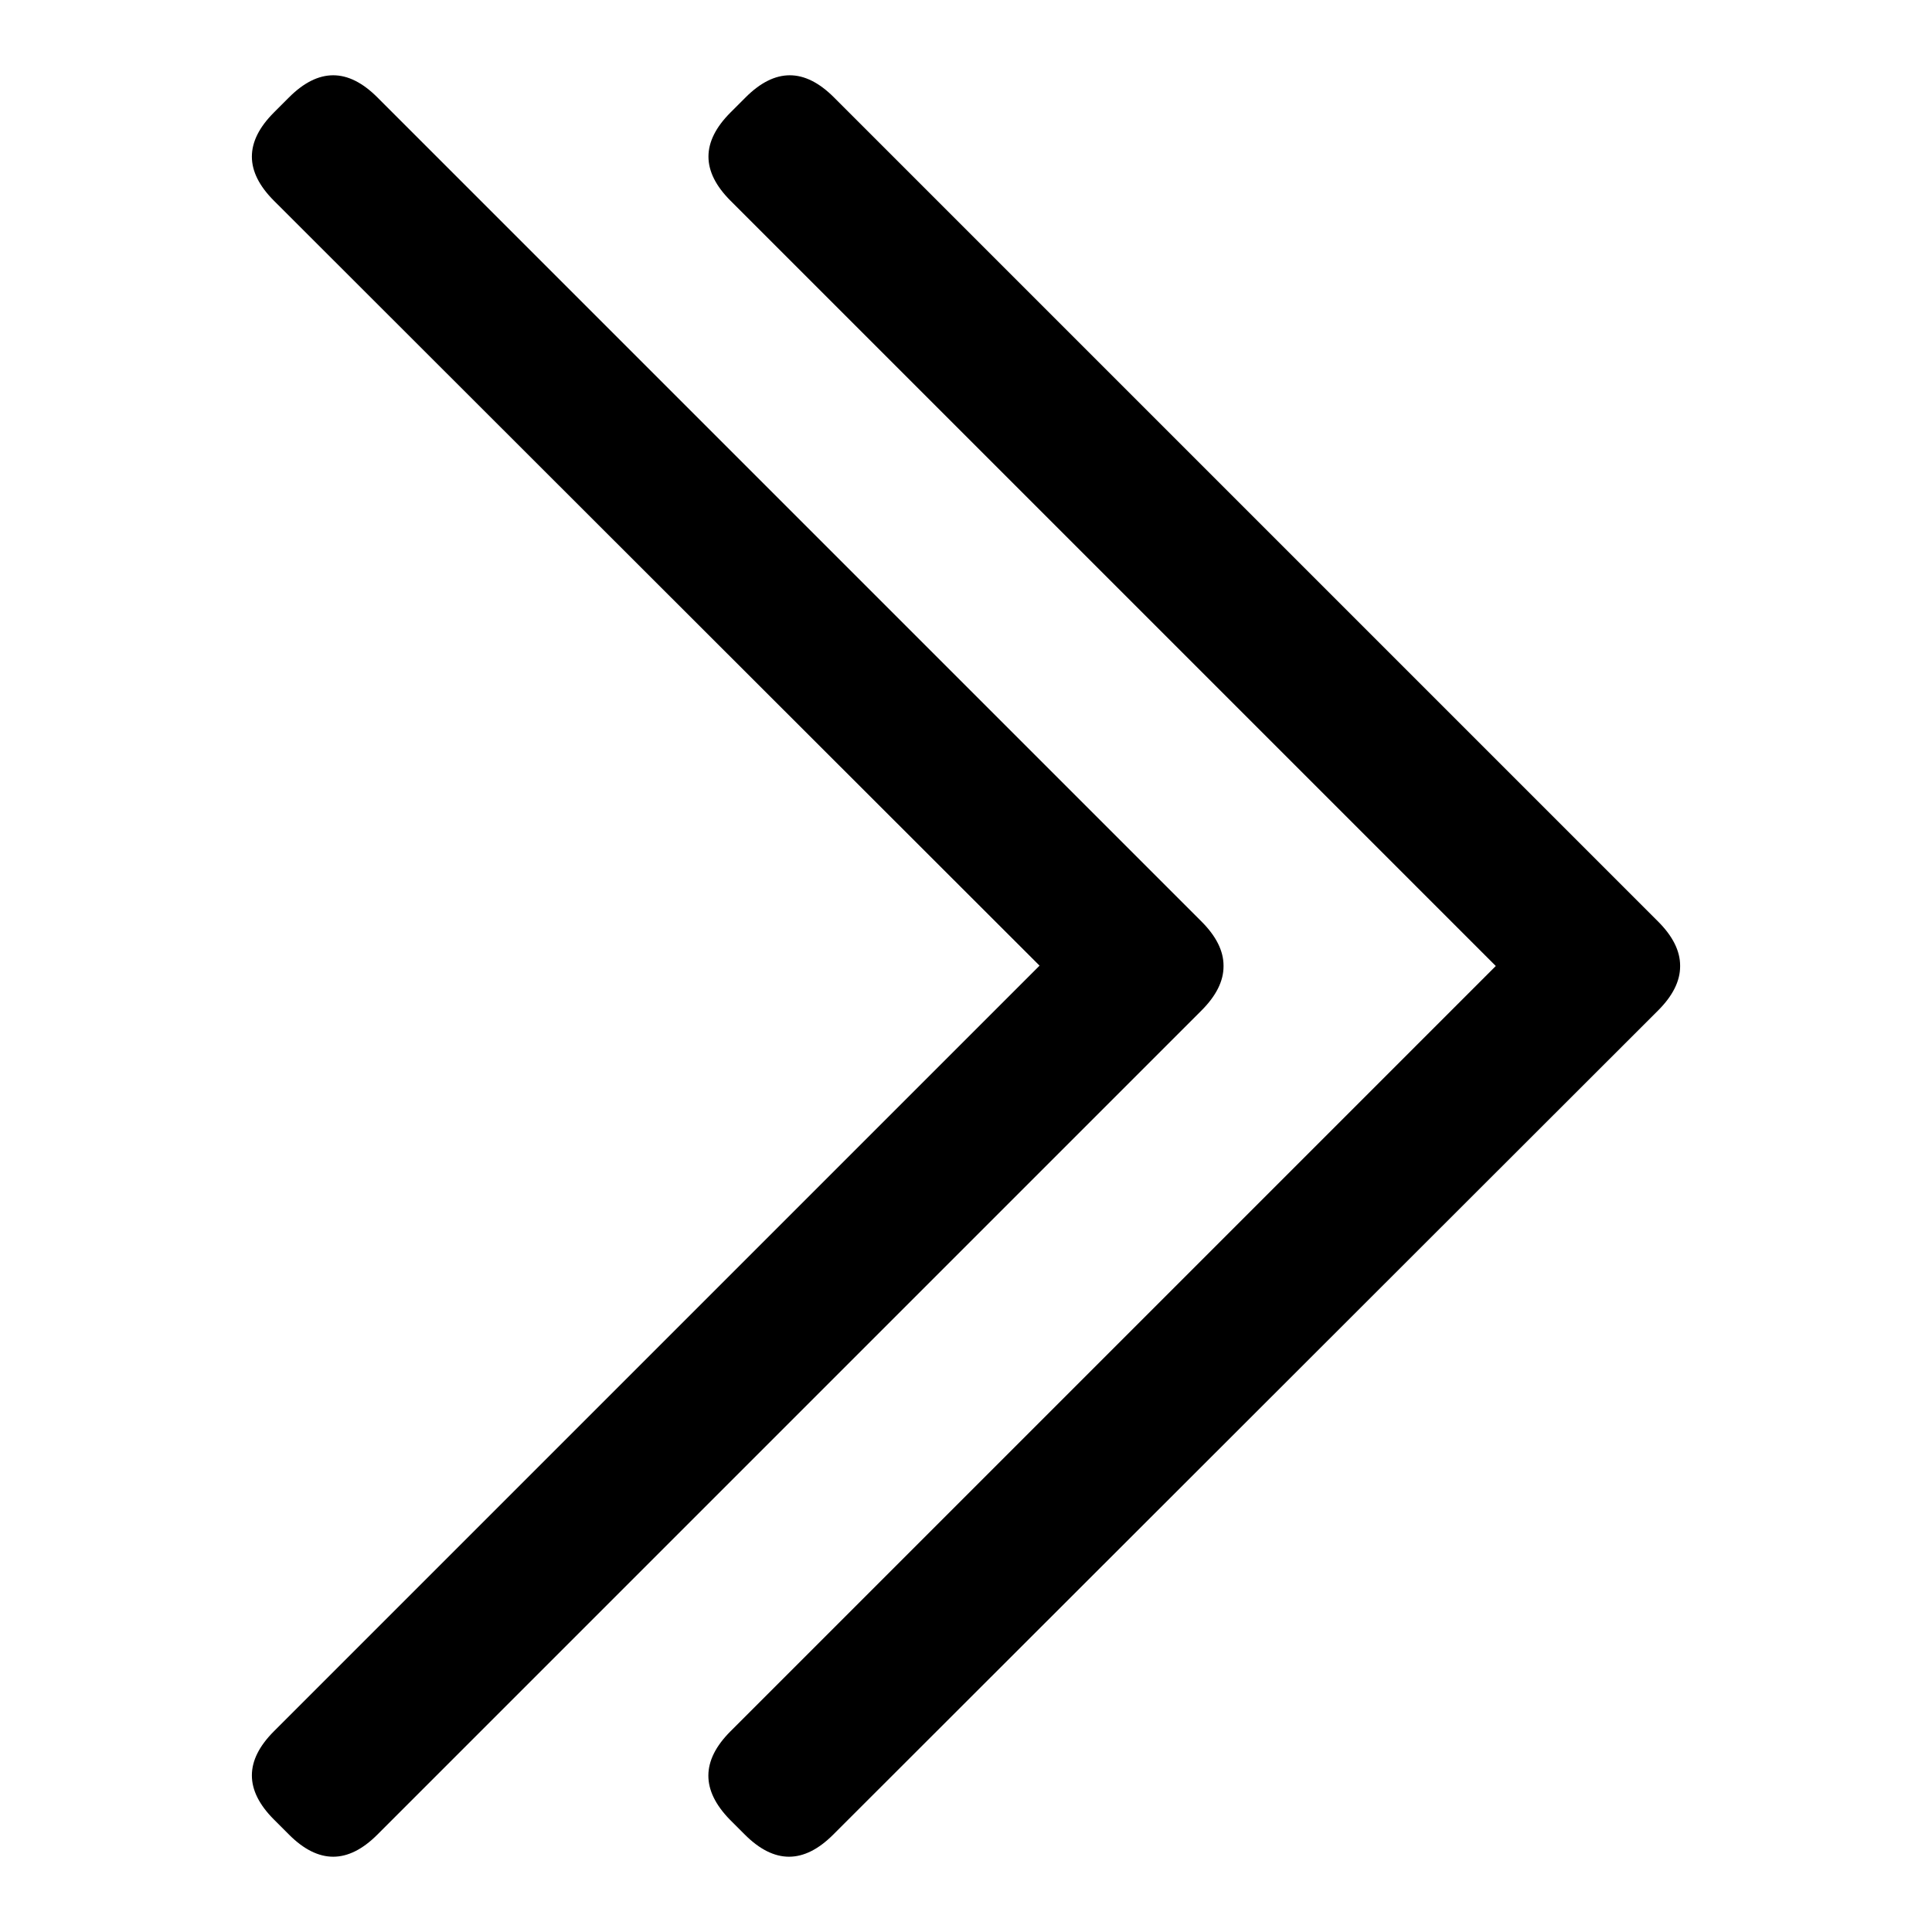 <?xml version="1.0" encoding="utf-8"?>
<!-- Svg Vector Icons : http://www.onlinewebfonts.com/icon -->
<!DOCTYPE svg PUBLIC "-//W3C//DTD SVG 1.1//EN" "http://www.w3.org/Graphics/SVG/1.1/DTD/svg11.dtd">
<svg version="1.1" xmlns="http://www.w3.org/2000/svg" xmlns:xlink="http://www.w3.org/1999/xlink" x="0px" y="0px" viewBox="0 0 256 256" enable-background="new 0 0 256 256" xml:space="preserve">
<g> <path fill="#000000" d="M36.3,229.4l109.2-109.2c3.9-3.9,7.8-3.9,11.7,0l2,2c3.9,3.9,3.9,7.8,0,11.7L50,243.1 c-3.9,3.9-7.8,3.9-11.7,0l-2-2C32.4,237.2,32.4,233.3,36.3,229.4z M145.6,135.8L36.3,26.6c-3.9-3.9-3.9-7.8,0-11.7l2-2 C42.2,9,46.1,9,50,12.9l109.2,109.2c3.9,3.9,3.9,7.8,0,11.7l-2,2C153.4,139.7,147.5,139.7,145.6,135.8z M96.8,229.4L206,120.2 c3.9-3.9,7.8-3.9,11.7,0l2,2c3.9,3.9,3.9,7.8,0,11.7L110.4,243.1c-3.9,3.9-7.8,3.9-11.7,0l-2-2C92.9,237.2,92.9,233.3,96.8,229.4z  M206,135.8L96.8,26.6c-3.9-3.9-3.9-7.8,0-11.7l2-2c3.9-3.9,7.8-3.9,11.7,0l109.2,109.2c3.9,3.9,3.9,7.8,0,11.7l-2,2 C213.8,139.7,209.9,139.7,206,135.8z"/></g>
</svg>